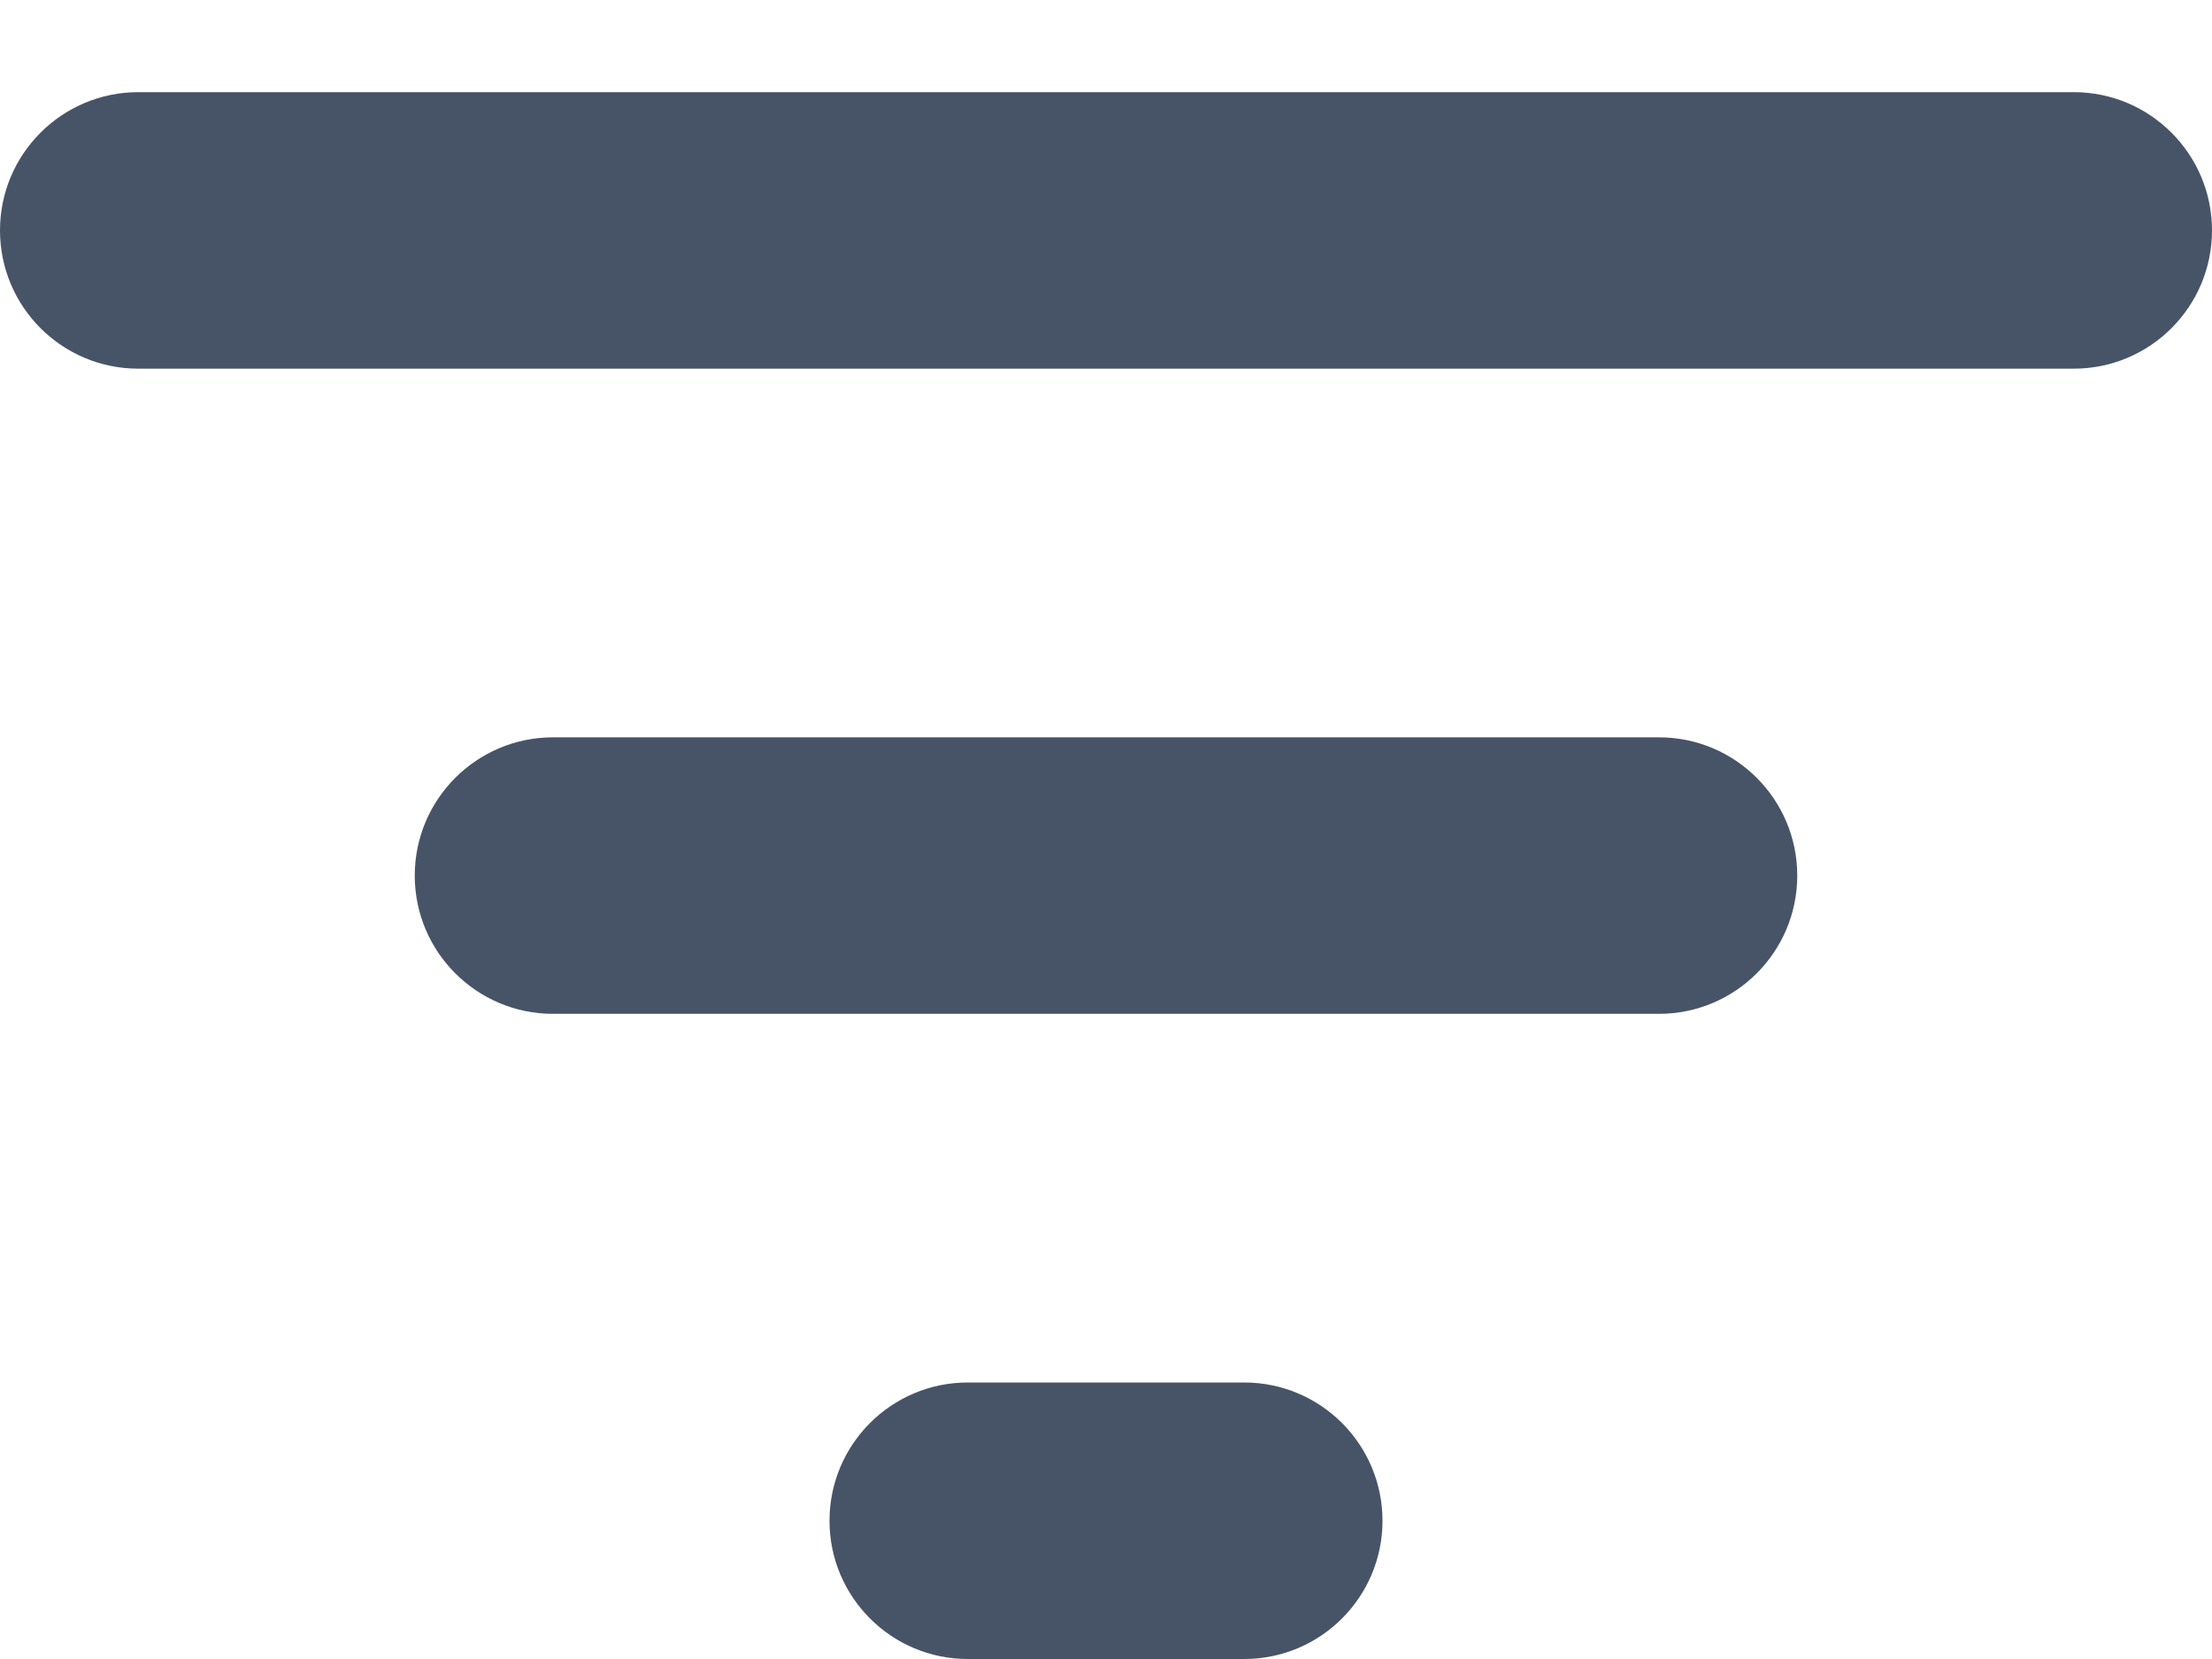 <svg width="12" height="9" viewBox="0 0 12 9" fill="none" xmlns="http://www.w3.org/2000/svg">
<path d="M12 1.25C12 0.836 11.664 0.5 11.25 0.5H0.75C0.336 0.5 0 0.836 0 1.25C0 1.664 0.336 2 0.75 2H11.25C11.664 2 12 1.664 12 1.25Z" fill="#475467"/>
<path d="M9.75 4.75C9.75 4.336 9.414 4 9 4H3C2.586 4 2.25 4.336 2.25 4.75C2.25 5.164 2.586 5.5 3 5.5H9C9.414 5.5 9.75 5.164 9.75 4.75Z" fill="#475467"/>
<path d="M7.5 8.25C7.5 7.836 7.164 7.5 6.75 7.5H5.25C4.836 7.5 4.5 7.836 4.5 8.25C4.5 8.664 4.836 9 5.25 9H6.75C7.164 9 7.5 8.664 7.5 8.25Z" fill="#475467"/>
</svg>

